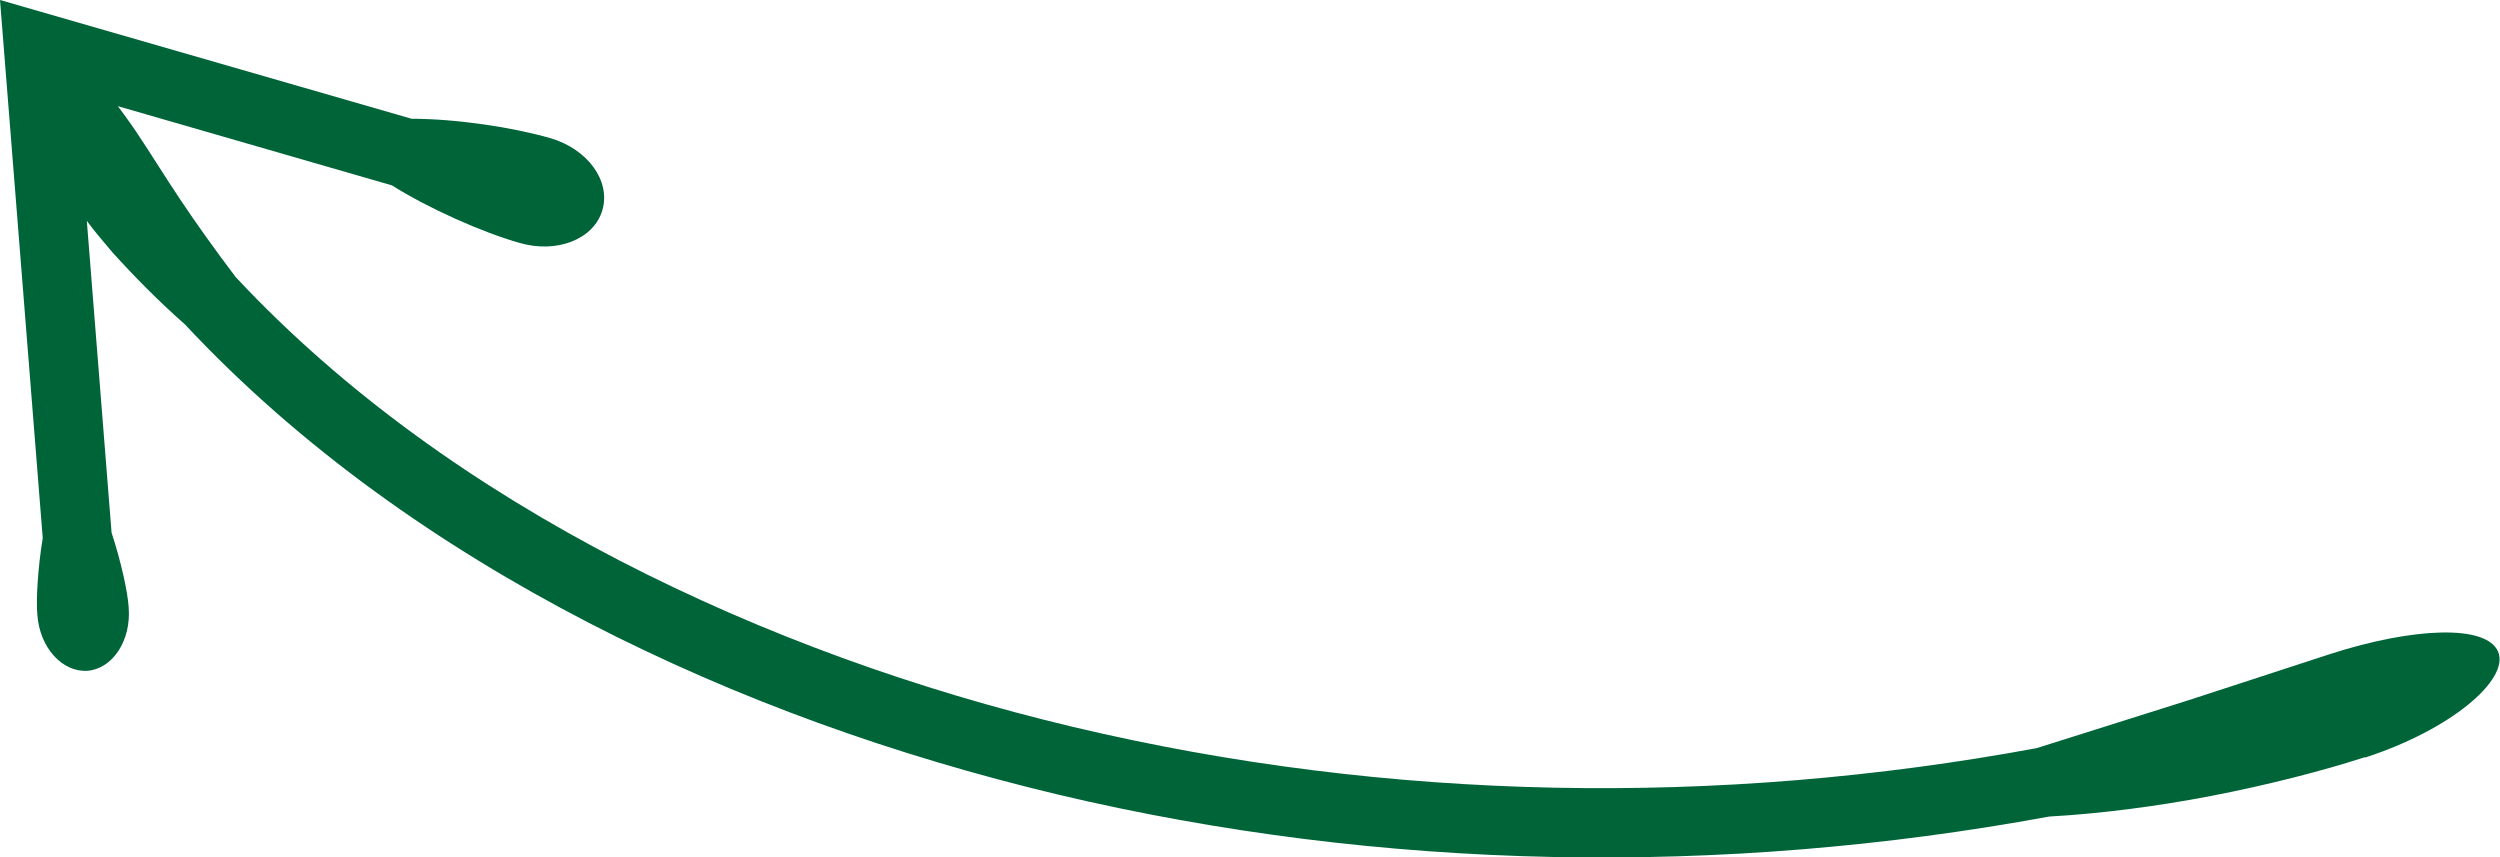 <?xml version="1.0" encoding="UTF-8"?>
<svg id="Layer_2" data-name="Layer 2" xmlns="http://www.w3.org/2000/svg" viewBox="0 0 55.57 19.06">
  <defs>
    <style>
      .cls-1 {
        fill: #006439;
      }
    </style>
  </defs>
  <g id="Layer_1-2" data-name="Layer 1">
    <path class="cls-1" d="M52.57,16.83c-.96.31-2.17.62-3.41.86-1.24.24-2.52.4-3.61.46-7.27,1.34-14.83,1.22-22.04-.49-3.6-.86-7.12-2.11-10.43-3.82-3.3-1.71-6.4-3.88-8.97-6.63-.58-.51-1.14-1.08-1.61-1.6-.21-.25-.41-.48-.57-.7l.55,6.93c.21.64.36,1.32.38,1.66.06.73-.35,1.36-.91,1.41-.56.04-1.07-.51-1.12-1.25-.03-.33.01-1.03.12-1.7L0,0l9.15,2.64c.99,0,2.25.19,3.08.43.83.24,1.35.95,1.16,1.6s-1.01.97-1.84.73c-.84-.24-2.01-.76-2.84-1.28l-6.09-1.76c.18.24.36.49.54.77.2.3.49.77.85,1.31.36.54.79,1.14,1.23,1.72,2.42,2.59,5.38,4.67,8.55,6.31,3.18,1.64,6.58,2.86,10.07,3.69,6.99,1.66,14.34,1.78,21.41.47l3.36-1.06,3.19-1.04c1.81-.58,3.45-.66,3.71-.04.25.62-1.05,1.73-2.96,2.35Z"/>
  </g>
</svg>